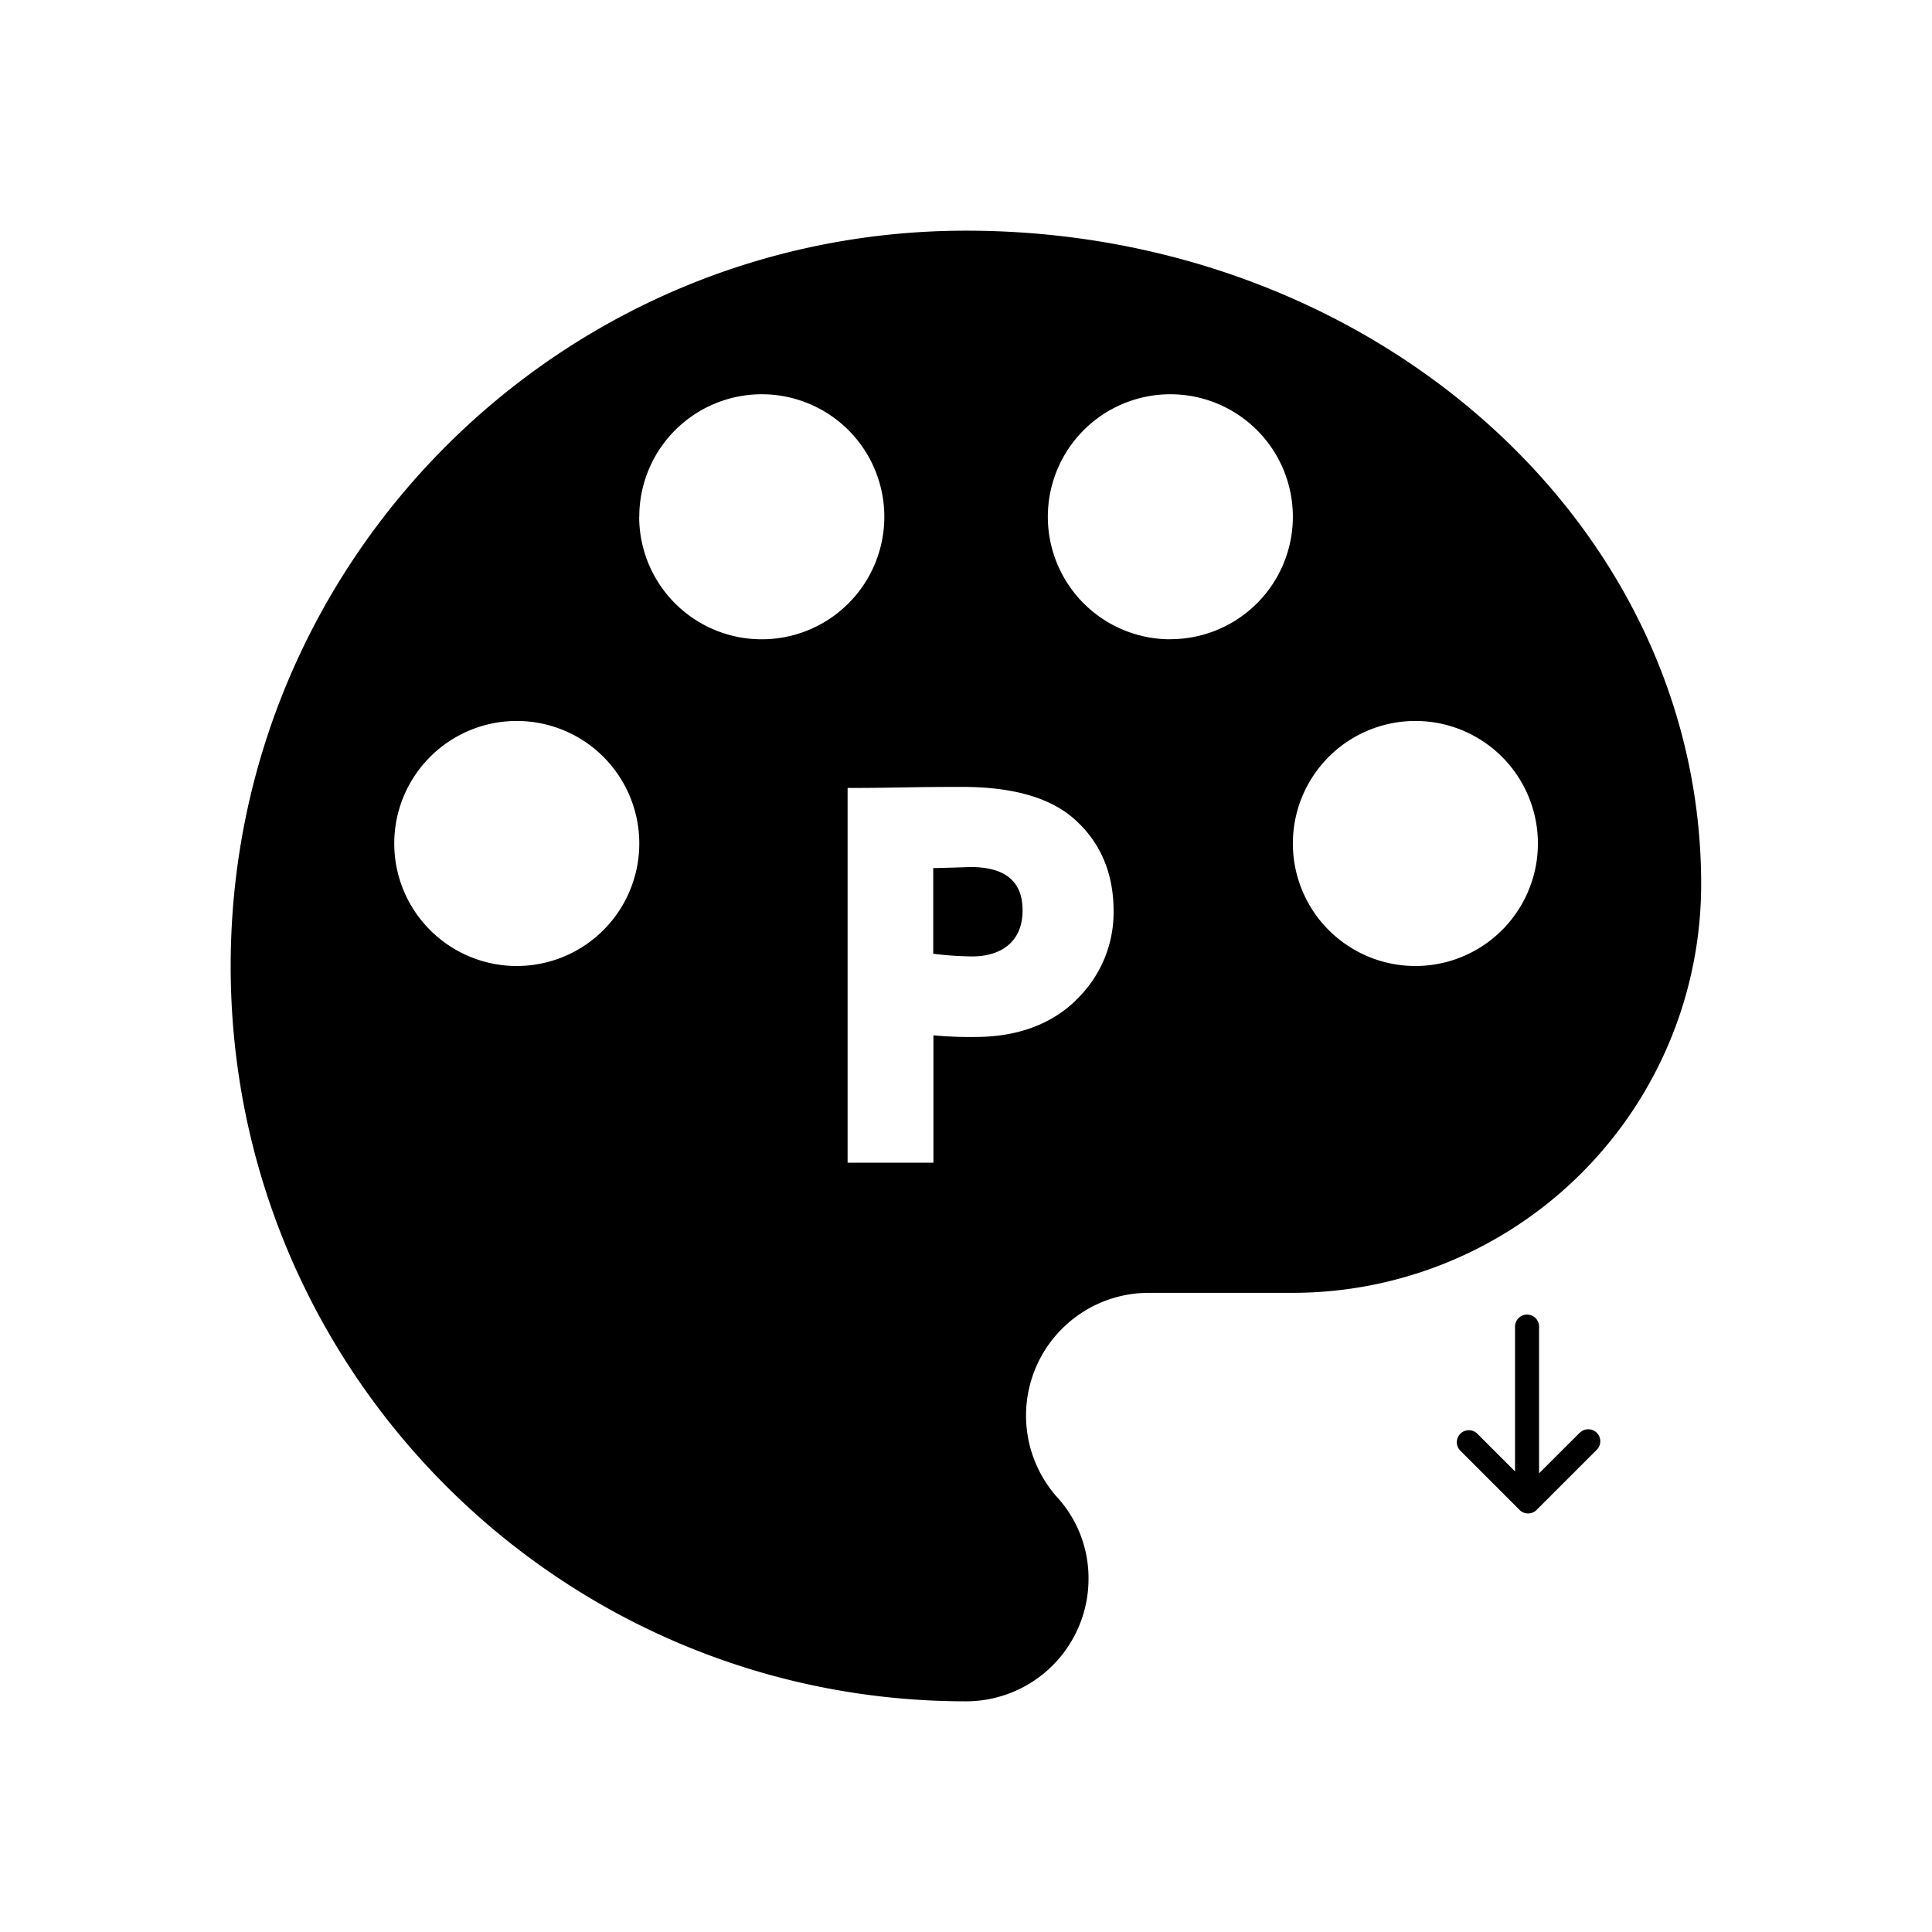 <?xml version="1.0" encoding="UTF-8"?> <svg xmlns="http://www.w3.org/2000/svg" id="Capa_1" data-name="Capa 1" viewBox="0 0 615 615"> <defs> <style>.cls-1{fill:none;}</style> </defs> <title>cb_icons</title> <path d="M502.86,456.07,489.92,469V422.49a3.83,3.83,0,1,0-7.65,0v45.9l-12-12a3.82,3.82,0,1,0-5.41,5.4l18.86,18.86a3.83,3.83,0,0,0,5.41,0l19.16-19.16a3.82,3.82,0,1,0-5.41-5.4Z"></path> <circle class="cls-1" cx="242.48" cy="164.46" r="39.01" transform="translate(-2.25 325.55) rotate(-67.5)"></circle> <circle class="cls-1" cx="164.46" cy="268.49" r="39.01"></circle> <circle class="cls-1" cx="372.52" cy="164.46" r="39.01"></circle> <circle class="cls-1" cx="450.54" cy="268.49" r="39.01" transform="translate(-57.89 397.22) rotate(-45)"></circle> <path d="M307.5,73.43C178.24,73.43,73.43,178.24,73.43,307.5S178.24,541.57,307.5,541.57a39,39,0,0,0,39-39,38.14,38.14,0,0,0-10.14-26.14,39.07,39.07,0,0,1,29.26-64.89h45.9a130.09,130.09,0,0,0,130-130C541.57,166.54,436.76,73.43,307.5,73.43Zm-143,234.07a39,39,0,1,1,39-39A39,39,0,0,1,164.46,307.5Zm39-143a39,39,0,1,1,39,39A39,39,0,0,1,203.47,164.46Zm138.92,154c-8,7.67-18.74,11.59-32,11.59a124.67,124.67,0,0,1-13.29-.52v40.55H269.81V250.83c2.05,0,7.84,0,17.21-.17,9.54-.17,16-.17,19.25-.17q25.31,0,36.8,11.24c7.67,7.33,11.41,16.87,11.41,28.28A38.51,38.51,0,0,1,342.39,318.46Zm30.13-115a39,39,0,1,1,39-39A39,39,0,0,1,372.52,203.47Zm78,104a39,39,0,1,1,39-39A39,39,0,0,1,450.54,307.5Z"></path> <path d="M309,276c-.51,0-4.43.17-11.93.34v27.26a106.75,106.75,0,0,0,12.44.85c8.69,0,16-4.26,16-14.65C325.52,280.64,320.07,276,309,276Z"></path> </svg> 
